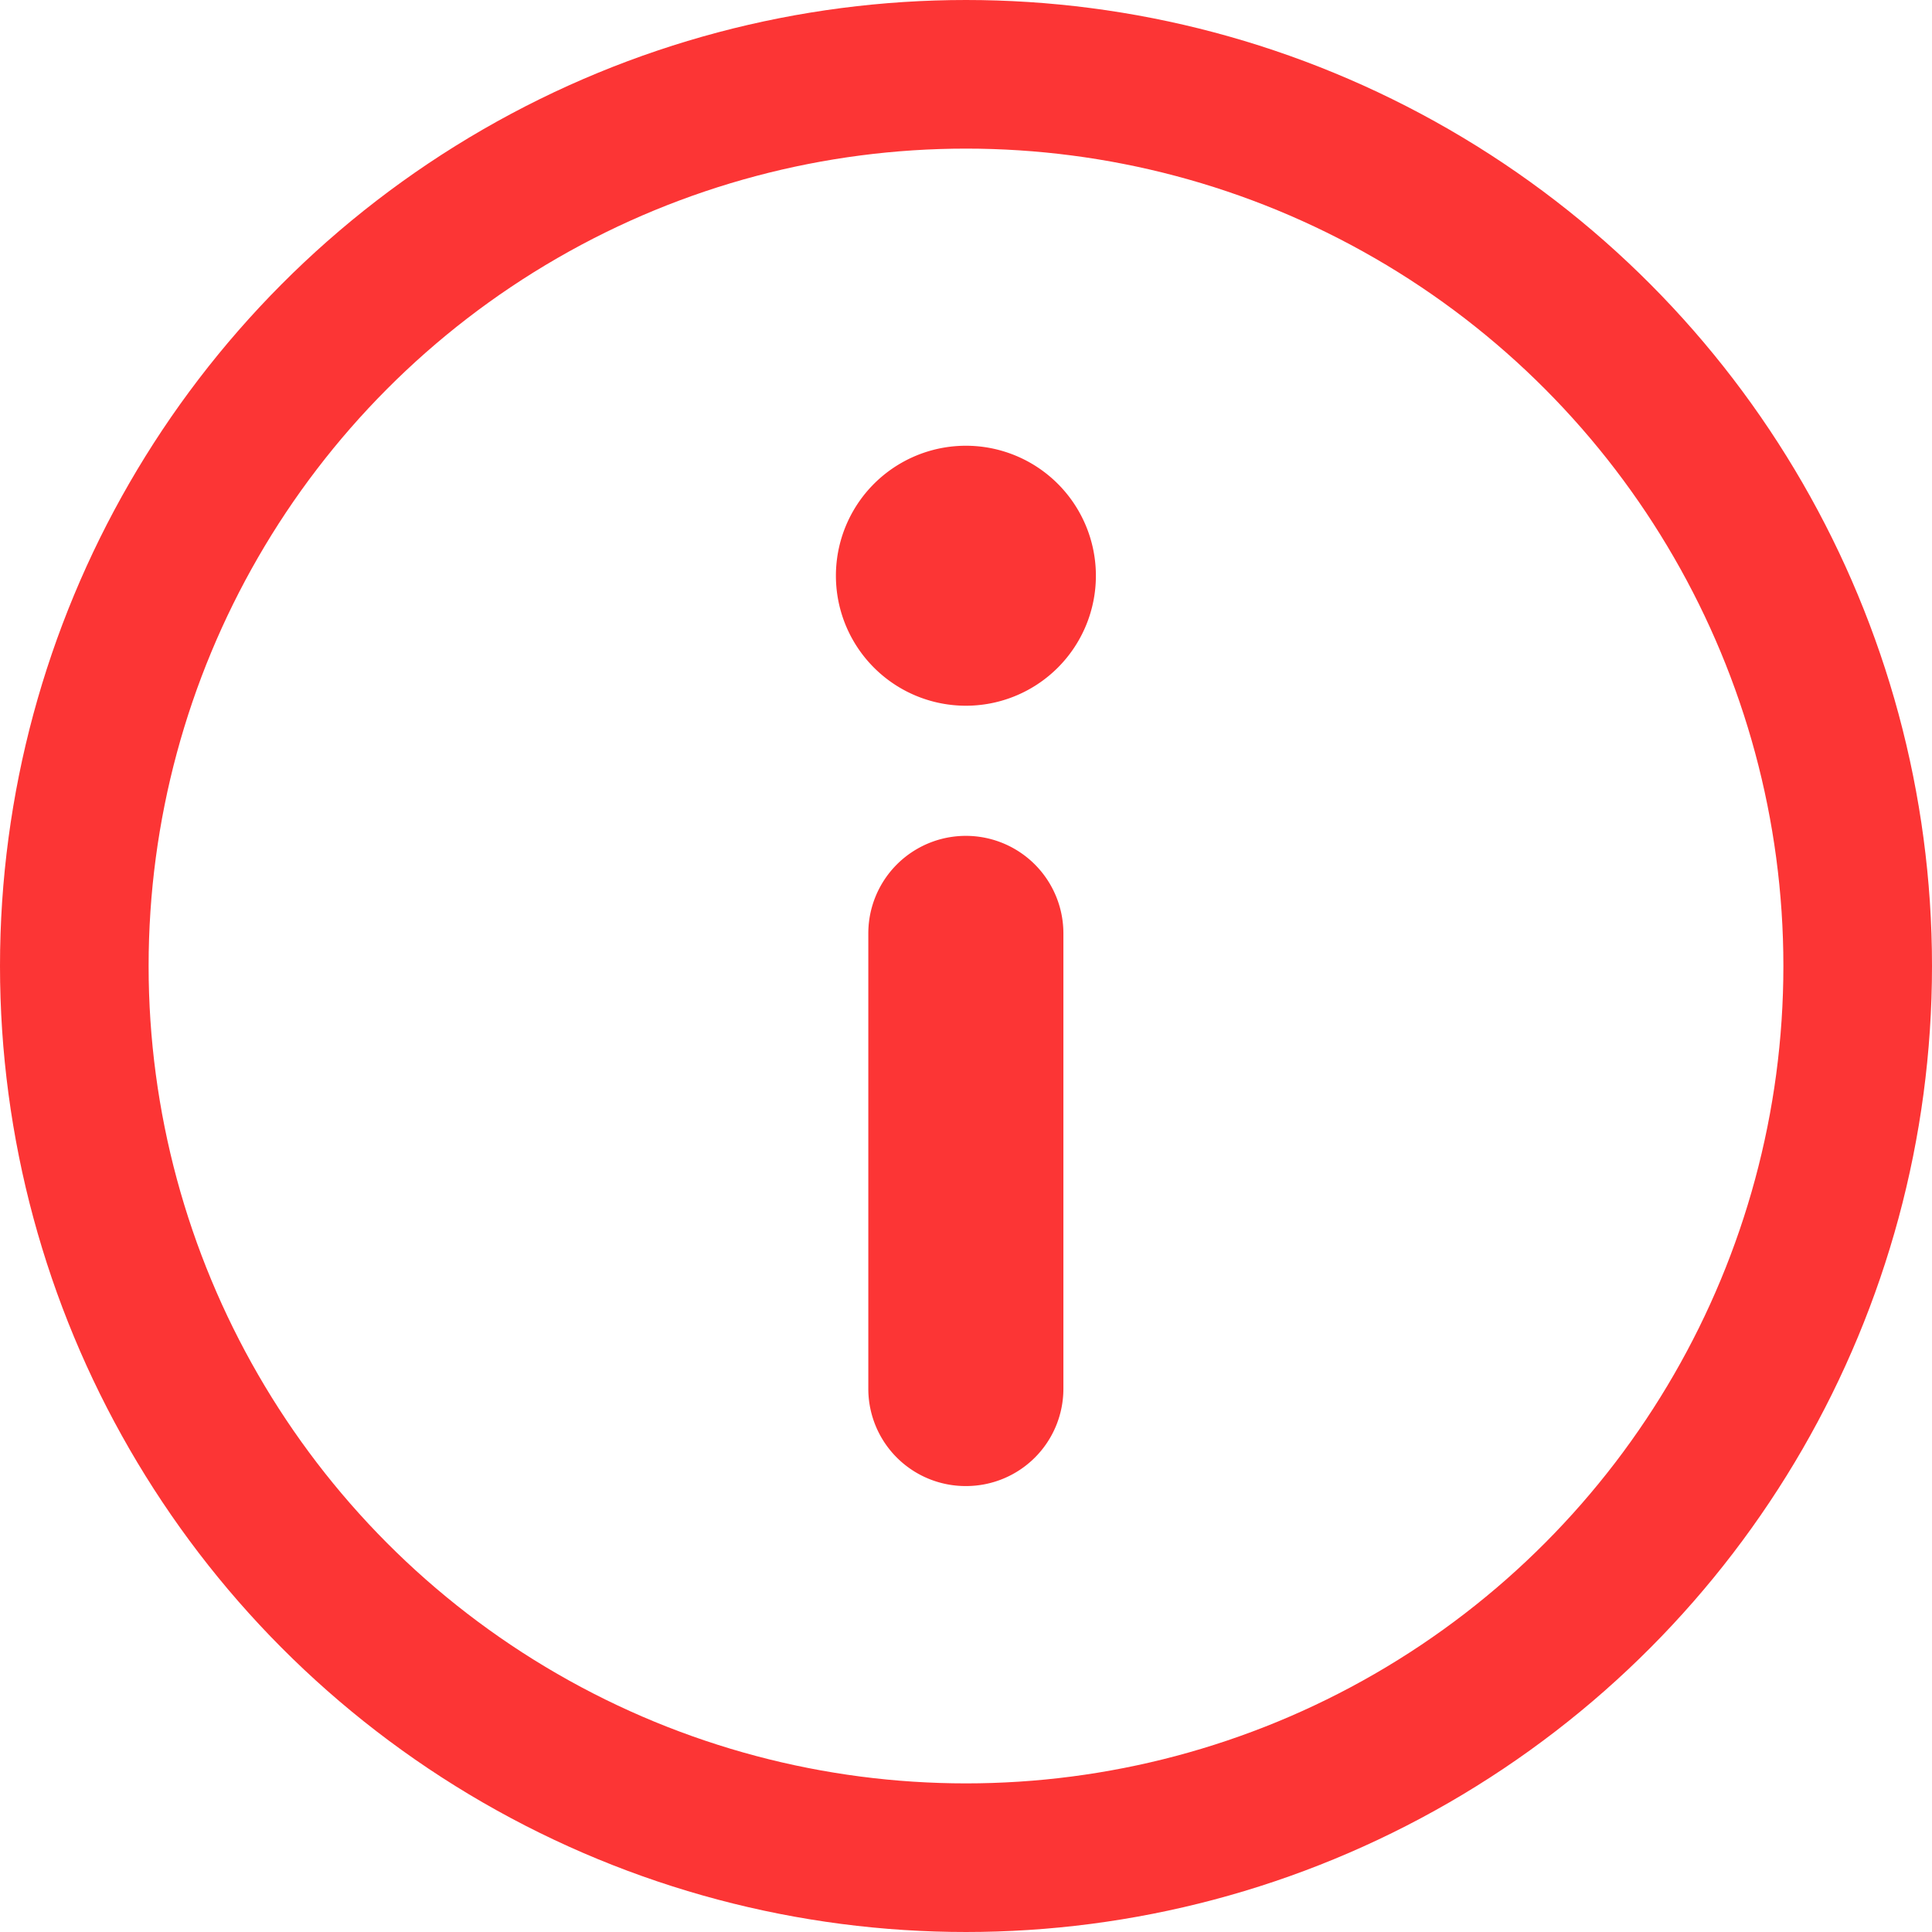 <svg xmlns="http://www.w3.org/2000/svg" width="19.5" height="19.5" viewBox="0 0 19.5 19.5">
  <g id="Group_1368" data-name="Group 1368" transform="translate(0.75 0.75)">
    <circle id="Ellipse_291" data-name="Ellipse 291" cx="9" cy="9" r="9" fill="none" stroke="#fc3535" stroke-width="1.5"/>
    <path id="icon" d="M17.062,19.5a.982.982,0,0,0,.984-.984V13.922a.984.984,0,1,0-1.969,0v4.594A.982.982,0,0,0,17.062,19.5ZM15.75,10.312A1.312,1.312,0,1,0,17.062,9,1.312,1.312,0,0,0,15.75,10.312Z" transform="translate(-8.063 -5.251)" fill="#fc3535"/>
  </g>
</svg>
